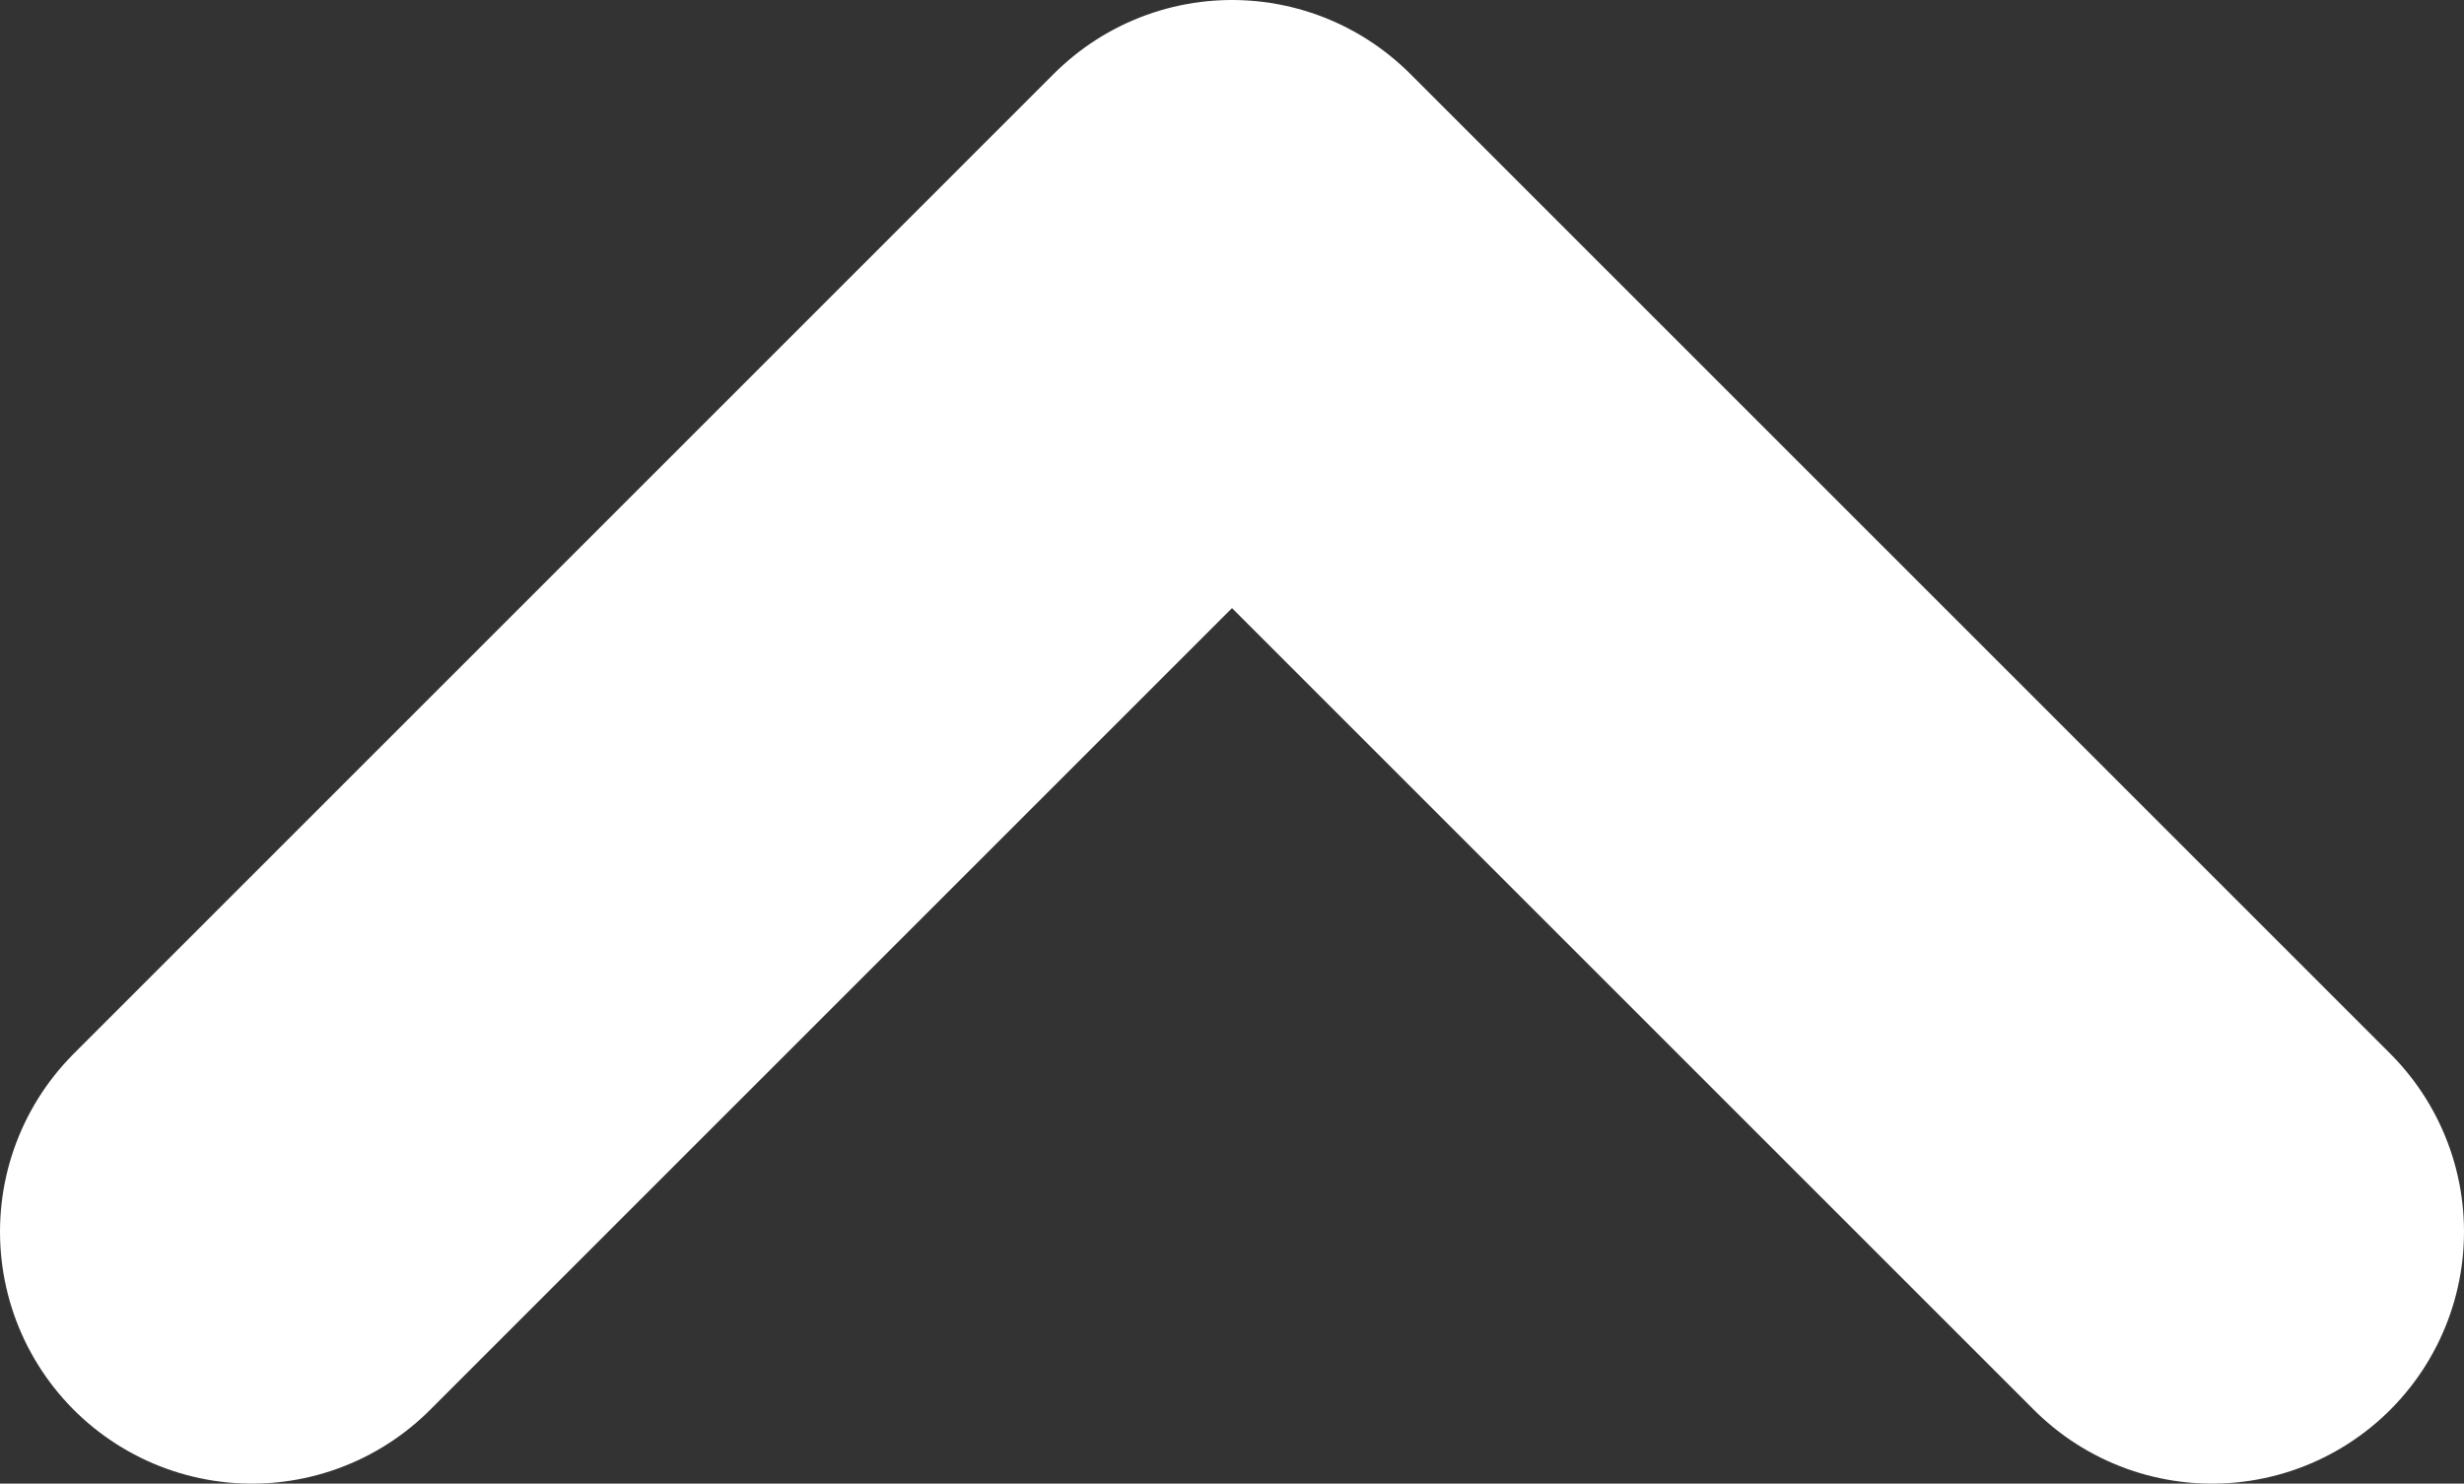 <svg xmlns="http://www.w3.org/2000/svg" viewBox="0 0 19.56 11.78"><rect x="0" y="0" width="19.56" height="11.78" fill="#333333" stroke="none"/><g data-name="Layer 2"><path fill="none" stroke="#fff" stroke-linecap="round" stroke-linejoin="round" stroke-width="4" d="M2 9.78L9.78 2l7.78 7.78" data-name="Layer 1"/></g></svg>